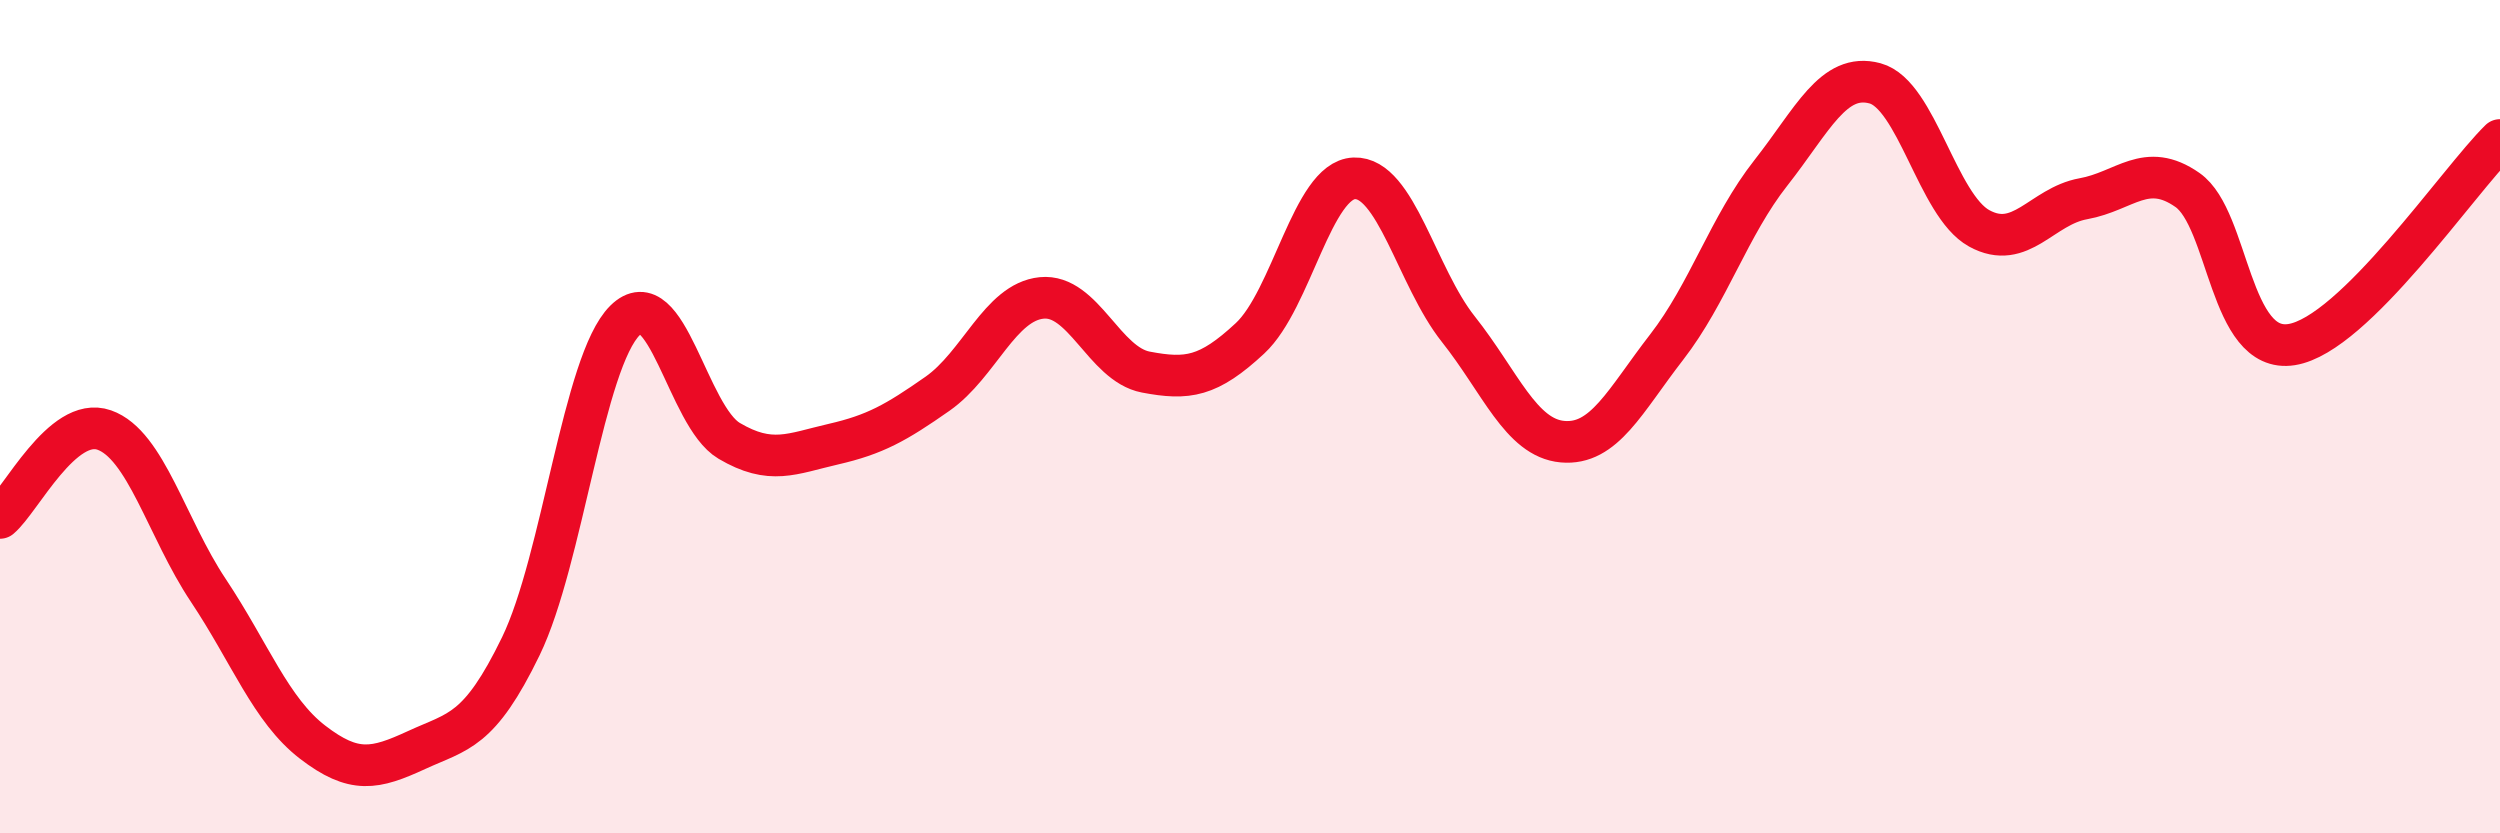 
    <svg width="60" height="20" viewBox="0 0 60 20" xmlns="http://www.w3.org/2000/svg">
      <path
        d="M 0,12.43 C 0.5,12.01 1.5,9.97 2.5,10.32 C 3.5,10.67 4,12.67 5,14.17 C 6,15.67 6.5,17.04 7.5,17.81 C 8.5,18.58 9,18.46 10,18 C 11,17.54 11.5,17.57 12.5,15.51 C 13.5,13.45 14,8.68 15,7.69 C 16,6.7 16.5,9.99 17.5,10.58 C 18.5,11.17 19,10.89 20,10.66 C 21,10.43 21.5,10.15 22.5,9.45 C 23.5,8.75 24,7.25 25,7.15 C 26,7.05 26.5,8.74 27.5,8.93 C 28.5,9.12 29,9.05 30,8.12 C 31,7.19 31.5,4.32 32.5,4.28 C 33.5,4.24 34,6.64 35,7.9 C 36,9.16 36.5,10.51 37.5,10.6 C 38.5,10.69 39,9.62 40,8.33 C 41,7.04 41.5,5.42 42.5,4.15 C 43.5,2.88 44,1.73 45,2 C 46,2.27 46.5,4.93 47.5,5.48 C 48.5,6.03 49,4.95 50,4.77 C 51,4.59 51.5,3.86 52.5,4.56 C 53.5,5.26 53.5,8.51 55,8.27 C 56.5,8.03 59,4.34 60,3.36L60 20L0 20Z"
        fill="#EB0A25"
        opacity="0.1"
        stroke-linecap="round"
        stroke-linejoin="round"
      />
      <path
        d="M 0,12.43 C 0.5,12.01 1.5,9.97 2.5,10.32 C 3.5,10.67 4,12.67 5,14.17 C 6,15.67 6.5,17.04 7.5,17.81 C 8.5,18.58 9,18.46 10,18 C 11,17.54 11.5,17.57 12.5,15.51 C 13.5,13.45 14,8.68 15,7.69 C 16,6.7 16.5,9.99 17.5,10.58 C 18.5,11.17 19,10.89 20,10.66 C 21,10.43 21.5,10.15 22.5,9.45 C 23.5,8.75 24,7.25 25,7.15 C 26,7.05 26.5,8.74 27.5,8.93 C 28.5,9.12 29,9.05 30,8.12 C 31,7.19 31.5,4.32 32.5,4.28 C 33.5,4.24 34,6.64 35,7.9 C 36,9.16 36.5,10.51 37.5,10.6 C 38.5,10.69 39,9.62 40,8.33 C 41,7.04 41.5,5.42 42.5,4.15 C 43.5,2.88 44,1.73 45,2 C 46,2.27 46.5,4.93 47.5,5.48 C 48.5,6.03 49,4.95 50,4.77 C 51,4.59 51.5,3.86 52.5,4.56 C 53.5,5.26 53.5,8.51 55,8.27 C 56.5,8.03 59,4.34 60,3.36"
        stroke="#EB0A25"
        stroke-width="1"
        fill="none"
        stroke-linecap="round"
        stroke-linejoin="round"
      />
    </svg>
  